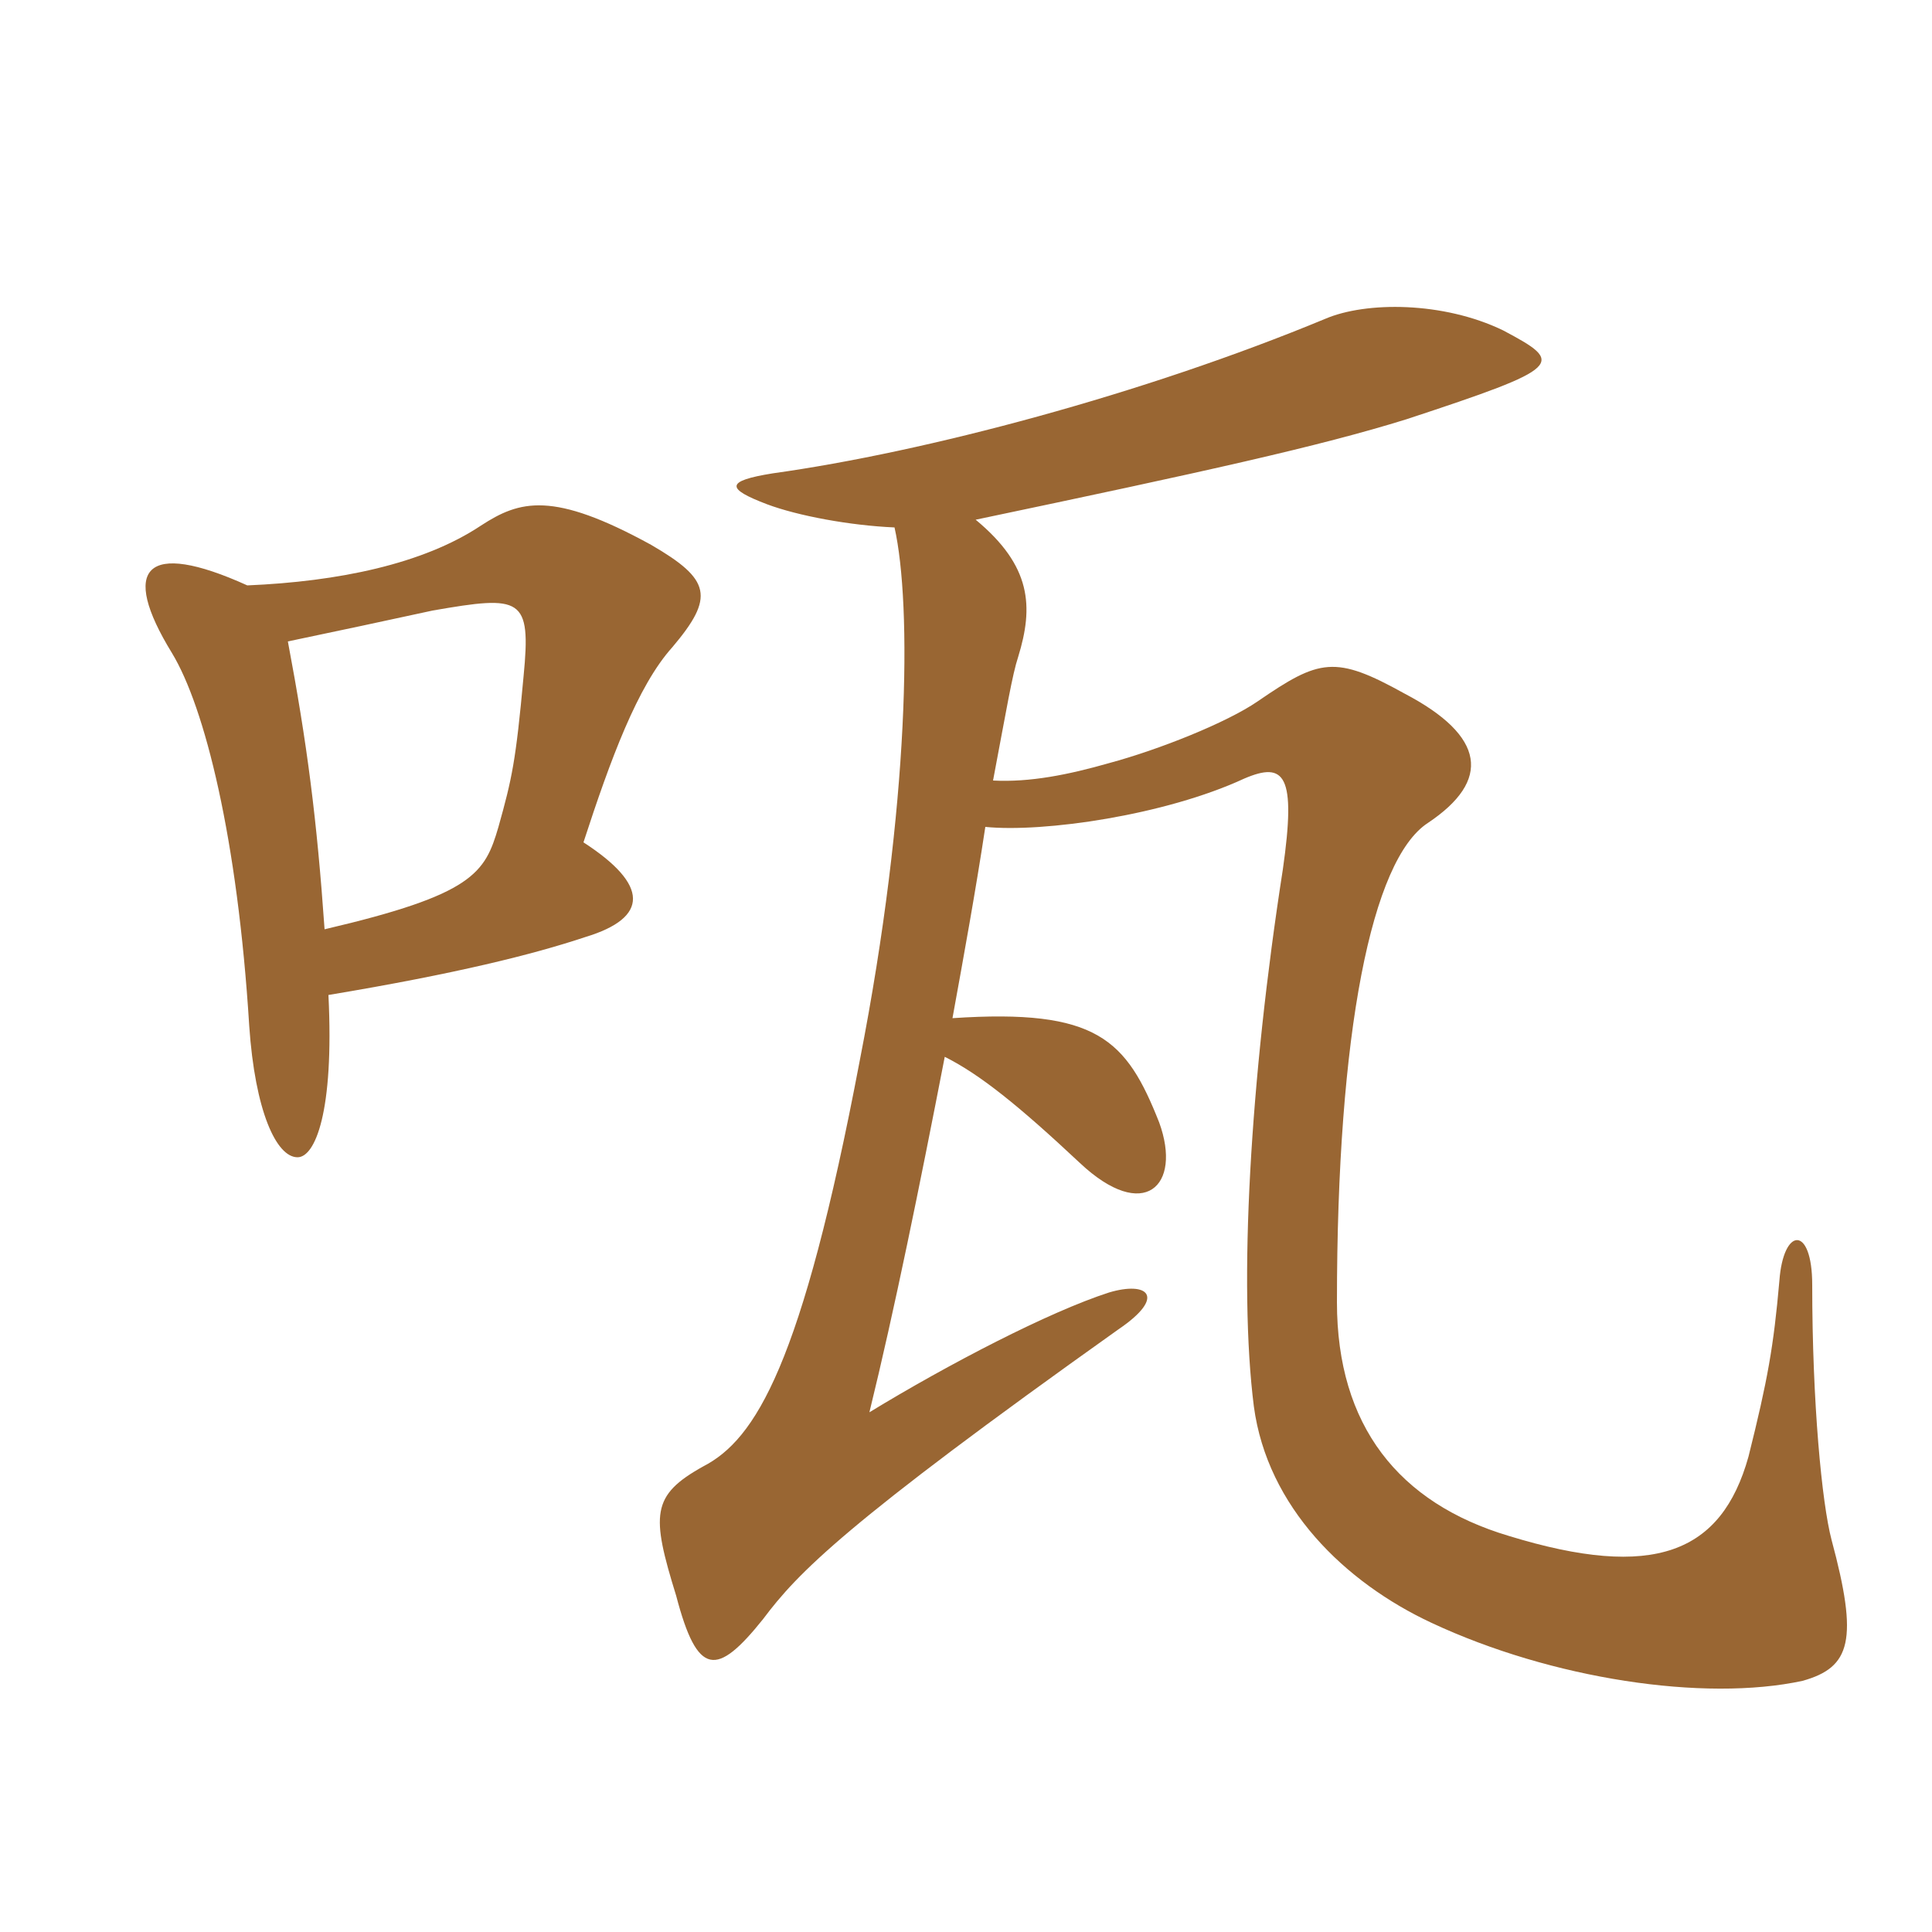 <svg xmlns="http://www.w3.org/2000/svg" xmlns:xlink="http://www.w3.org/1999/xlink" width="150" height="150"><path fill="#996633" padding="10" d="M73.95 79.05C74.85 74.10 75.75 69.15 76.50 64.20C81 64.65 90.45 63.30 96.60 60.45C99.75 59.10 100.65 60.15 99.60 67.50C97.05 83.85 96.15 99.75 97.35 109.20C98.40 117 104.40 122.85 111.15 126C120.45 130.35 132.30 132.15 139.95 130.50C143.70 129.45 144.30 127.35 142.20 119.55C141.45 116.70 140.70 108.90 140.70 99.75C140.70 95.10 138.45 95.25 138.15 99.45C137.70 104.55 137.25 107.10 135.75 113.10C133.65 120.60 128.40 122.70 117.15 119.25C108.60 116.70 103.80 110.70 103.80 101.10C103.80 80.10 106.50 66.75 110.85 63.90C115.80 60.60 115.35 57.15 109.05 53.85C103.65 50.85 102.45 51.15 97.65 54.45C95.25 56.10 90 58.20 86.10 59.25C82.95 60.15 79.95 60.75 77.10 60.60C78.15 55.05 78.60 52.35 79.05 51C80.25 47.10 80.10 43.95 75.75 40.35C93.60 36.60 102.45 34.65 109.20 32.55C121.50 28.50 121.50 28.20 116.70 25.65C112.05 23.40 106.05 23.40 102.90 24.75C88.80 30.60 71.85 35.10 60 36.75C56.25 37.35 56.40 37.95 59.55 39.15C61.95 40.05 66 40.80 69.45 40.95C70.80 46.95 70.65 62.40 66.75 82.35C62.25 106.05 58.65 111.75 54.60 113.85C50.55 116.10 50.55 117.60 52.50 123.90C54.15 130.20 55.65 130.20 59.25 125.70C61.95 122.10 65.55 118.35 86.85 103.20C90.60 100.65 89.10 99.45 86.10 100.35C81.45 101.85 73.65 105.90 67.50 109.65C69.45 101.70 71.40 92.10 73.35 82.05C76.05 83.40 79.05 85.80 83.85 90.30C88.80 94.95 91.80 92.10 90 87.15C87.45 80.70 85.20 78.30 73.95 79.05ZM25.20 72.15C24.60 63.60 23.85 57.75 22.35 49.80C25.95 49.05 30.15 48.15 33.60 47.40C40.50 46.20 41.25 46.35 40.65 52.50C40.05 59.10 39.75 60.45 38.70 64.20C37.65 67.80 36.75 69.45 25.20 72.15ZM19.20 45.45C11.25 41.85 9.30 44.10 13.35 50.70C15.90 54.90 18.45 65.10 19.35 79.65C19.80 86.25 21.45 89.85 23.10 89.85C24.45 89.85 25.95 86.40 25.50 77.25C35.40 75.60 41.40 74.10 45.45 72.75C50.40 71.25 50.40 68.70 45.30 65.40C47.40 58.95 49.50 53.25 52.20 50.25C55.50 46.35 55.20 45 50.55 42.30C42.90 38.10 40.35 38.85 37.35 40.80C32.85 43.80 26.25 45.15 19.20 45.45Z"/></svg>